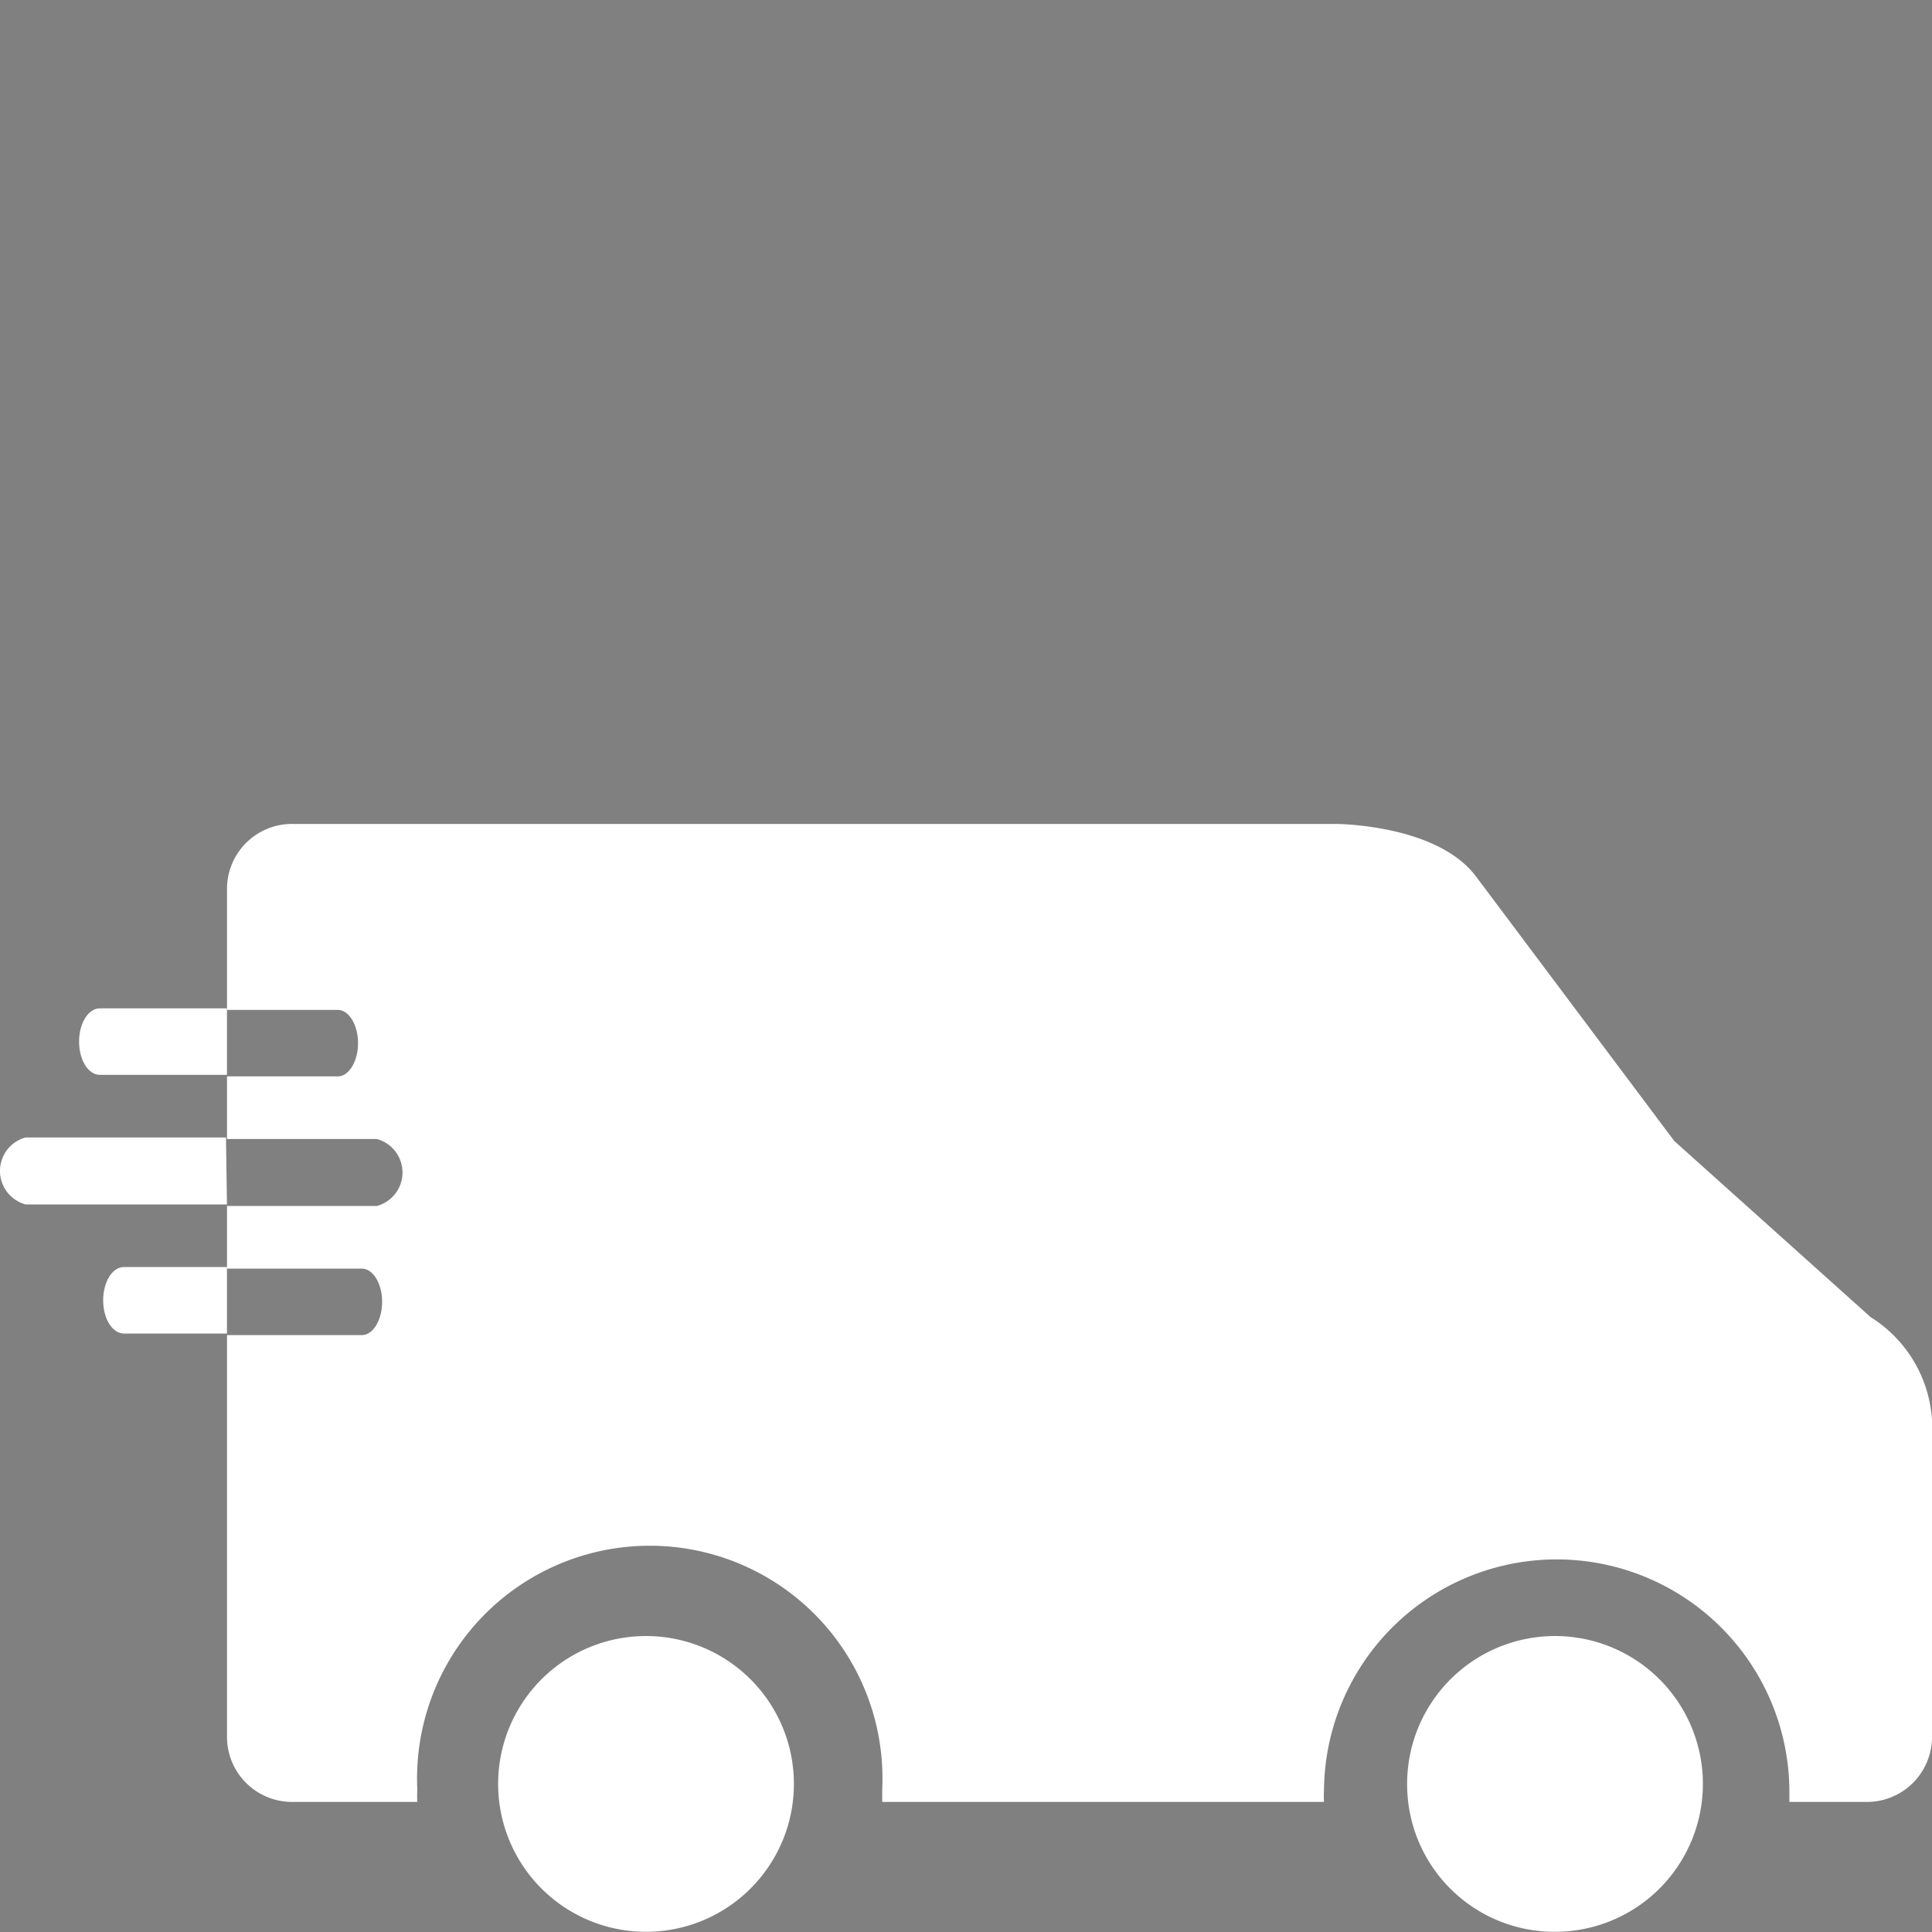 <?xml version="1.0" encoding="UTF-8" standalone="no"?>
<svg
   xmlns:dc="http://purl.org/dc/elements/1.1/"
   xmlns:cc="http://creativecommons.org/ns#"
   xmlns:rdf="http://www.w3.org/1999/02/22-rdf-syntax-ns#"
   xmlns:svg="http://www.w3.org/2000/svg"
   xmlns="http://www.w3.org/2000/svg"
   xmlns:sodipodi="http://sodipodi.sourceforge.net/DTD/sodipodi-0.dtd"
   xmlns:inkscape="http://www.inkscape.org/namespaces/inkscape"
   id="Ebene_1"
   data-name="Ebene 1"
   viewBox="0 0 60 60"
   version="1.1"
   sodipodi:docname="180913_HF_Iconset_flexiblerservice.svg"
   width="60"
   height="60"
   inkscape:version="0.92.3 (2405546, 2018-03-11)">
  <rect x="0" y="0" width="60" height="60" fill="#808080" stroke="none"/>
  <sodipodi:namedview
     pagecolor="#ffffff"
     bordercolor="#666666"
     borderopacity="1"
     objecttolerance="10"
     gridtolerance="10"
     guidetolerance="10"
     inkscape:pageopacity="0"
     inkscape:pageshadow="2"
     inkscape:window-width="2560"
     inkscape:window-height="1356"
     id="namedview30"
     showgrid="false"
     fit-margin-top="0"
     fit-margin-left="0"
     fit-margin-right="0"
     fit-margin-bottom="0"
     width="60px"
     inkscape:pagecheckerboard="false"
     inkscape:zoom="5.6418836"
     inkscape:cx="-85.322431"
     inkscape:cy="11.085059"
     inkscape:window-x="1912"
     inkscape:window-y="1192"
     inkscape:window-maximized="1"
     inkscape:current-layer="Ebene_1" />
  <defs
     id="defs7">
    <style
       id="style2">.cls-1{fill:none;}.cls-2{clip-path:url(#clip-path);}.cls-3{fill:#3b3b3a;}.cls-4{fill:#fff;}</style>
    <clipPath
       id="clip-path">
      <rect
         class="cls-1"
         x="1.65"
         y="8.97"
         width="40"
         height="23.06"
         id="rect4"
         style="fill:none" />
    </clipPath>
  </defs>
  <title
     id="title9">180913_HF_Iconset_geprüfteQualität</title>
  <g
     class="cls-2"
     clip-path="url(#clip-path)"
     id="g25"
     transform="matrix(1.496,0,0,1.496,-2.481,12.122)">
    <path
       class="cls-3"
       d="m 8.67,12.83 v 0"
       id="path11"
       inkscape:connector-curvature="0"
       style="fill:#3b3b3a" />
    <path
       class="cls-3"
       d="m 9.48,15.51 v 0"
       id="path13"
       inkscape:connector-curvature="0"
       style="fill:#3b3b3a" />
    <path
       class="cls-4"
       d="m 6.37,18.2 c 0,0 0,0 0,0 H 4.23 c -0.24,0 -0.43,0.31 -0.43,0.69 0,0.38 0.19,0.69 0.43,0.69 h 2.14"
       id="path15"
       inkscape:connector-curvature="0"
       style="fill:#ffffff" />
    <path
       class="cls-4"
       d="M 6.37,12.83 H 3.73 c -0.24,0 -0.43,0.31 -0.43,0.69 0,0.38 0.19,0.69 0.43,0.69 h 2.64"
       id="path17"
       inkscape:connector-curvature="0"
       style="fill:#ffffff" />
    <path
       class="cls-4"
       d="M 6.35,15.51 H 2.19 a 0.72,0.72 0 0 0 0,1.39 h 4.18"
       id="path19"
       inkscape:connector-curvature="0"
       style="fill:#ffffff" />
    <path
       class="cls-4"
       d="M 15.05,32 A 3.07,3.07 0 1 0 12,29 a 3.07,3.07 0 0 0 3.05,3"
       id="path21"
       inkscape:connector-curvature="0"
       style="fill:#ffffff" />
    <path
       class="cls-4"
       d="m 33.93,32 a 3.07,3.07 0 1 0 -3.06,-3 3.06,3.06 0 0 0 3.06,3"
       id="path23"
       inkscape:connector-curvature="0"
       style="fill:#ffffff" />
  </g>
  <path
     class="cls-4"
     d="M 58.099,40.909 51.995,35.433 45.816,27.189 C 44.574,25.588 41.477,25.588 41.477,25.588 H 9.115 a 2.02,2.02 0 0 0 -2.065,2.065 v 3.711 h 3.441 c 0.344,0 0.628,0.464 0.628,1.032 0,0.569 -0.284,1.032 -0.628,1.032 H 7.05 v 1.945 h 4.653 a 1.077,1.077 0 0 1 0,2.08 H 7.05 v 1.945 h 4.189 c 0.344,0 0.628,0.464 0.628,1.032 0,0.569 -0.284,1.032 -0.628,1.032 H 7.05 V 53.94 a 2.02,2.02 0 0 0 2.065,2.02 h 3.845 a 3.441,3.441 0 0 1 0,-0.389 7.227,7.227 0 1 1 14.438,0 c 0,0.135 0,0.254 0,0.389 h 13.72 a 3.441,3.441 0 0 1 0,-0.389 7.227,7.227 0 0 1 14.453,0 c 0,0.135 0,0.254 0,0.389 h 2.364 a 2.02,2.02 0 0 0 2.065,-2.065 v -9.8 a 4.07,4.07 0 0 0 -1.9,-3.187 z"
     id="path27"
     inkscape:connector-curvature="0"
     style="fill:#ffffff;stroke-width:1.496" />
</svg>
